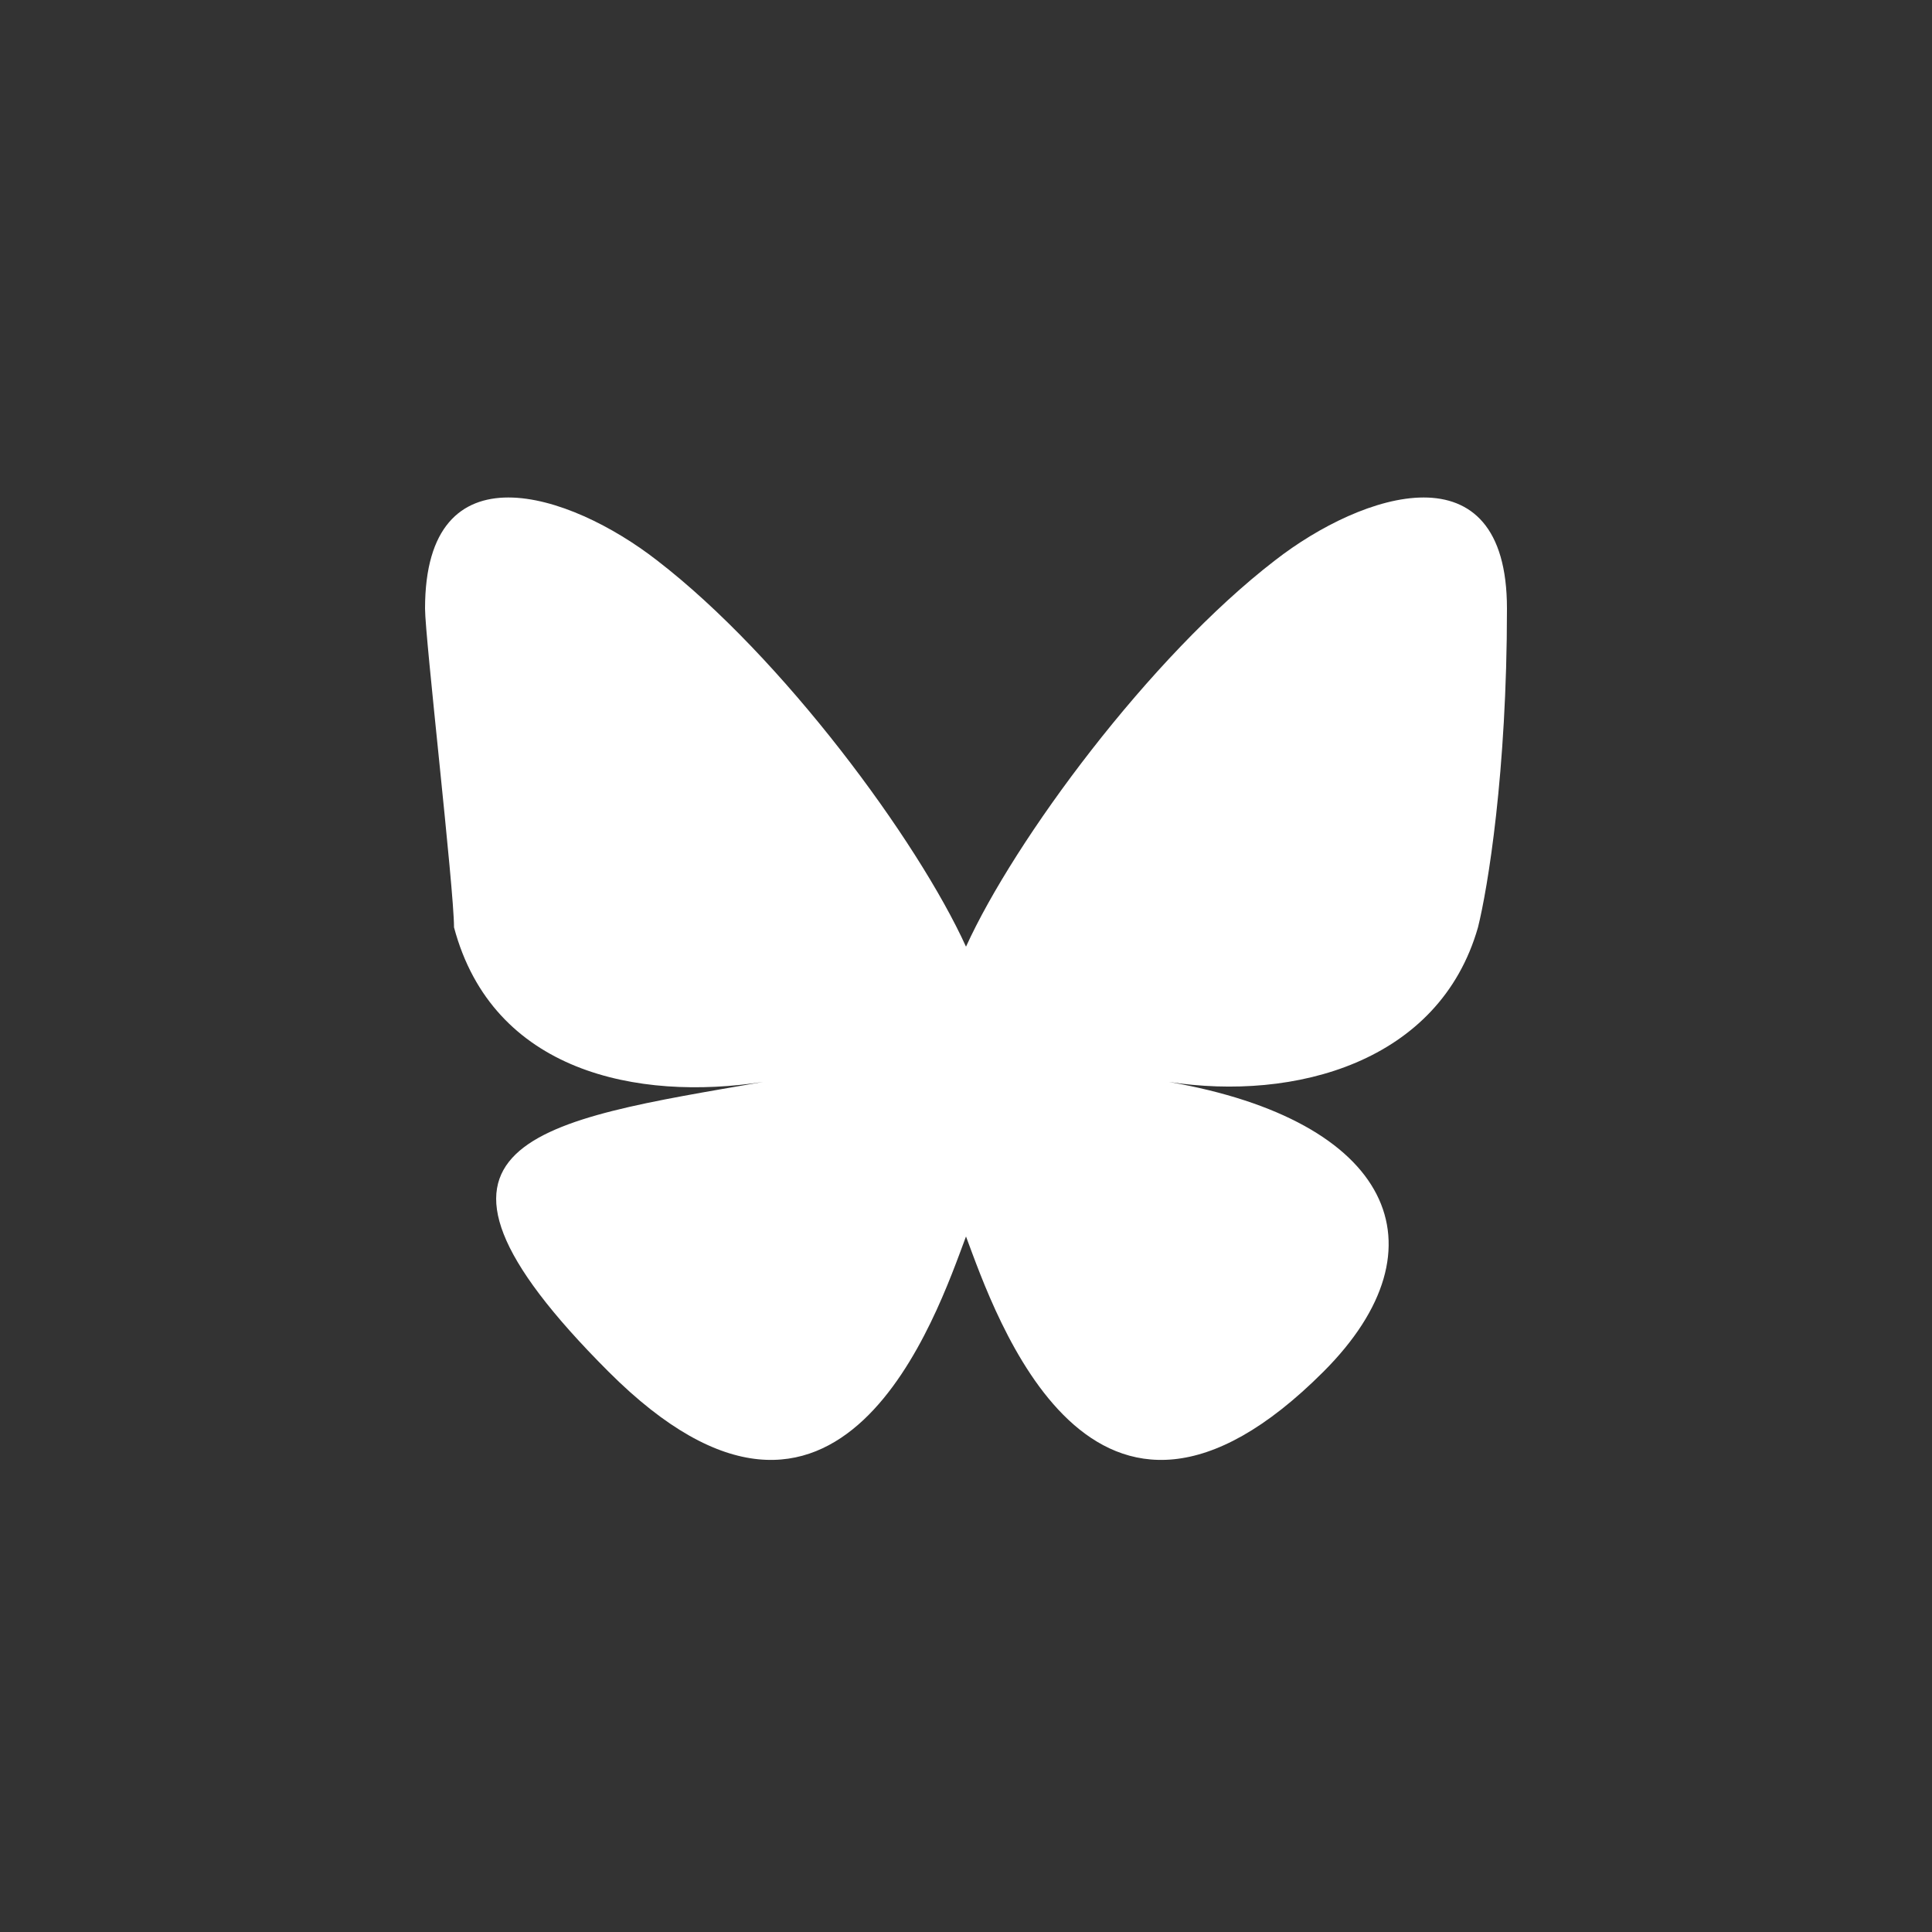 <?xml version="1.0" encoding="UTF-8"?>
<svg id="Calque_1" xmlns="http://www.w3.org/2000/svg" xmlns:xlink="http://www.w3.org/1999/xlink" version="1.1" viewBox="0 0 20 20">
  <rect x="0" y="0" width="20" height="20" fill="#333333" stroke="none"/>
  <!-- Generator: Adobe Illustrator 29.2.1, SVG Export Plug-In . SVG Version: 2.1.0 Build 116)  -->
  <defs>
    <style>
      .st0 {
        fill: #fff;
      }
    </style>
  </defs>
  <path class="st0" d="M6.8,5.8c1.3,1,2.7,2.9,3.2,4,.5-1.1,1.9-3,3.2-4,.9-.7,2.4-1.2,2.4.5s-.2,2.9-.3,3.3c-.4,1.4-1.9,1.8-3.2,1.6,2.3.4,2.9,1.7,1.6,3-2.4,2.4-3.4-.6-3.7-1.4v-.2.2c-.3.8-1.3,3.8-3.7,1.4s-.7-2.6,1.6-3c-1.3.2-2.8-.1-3.2-1.6,0-.4-.3-3-.3-3.3,0-1.7,1.5-1.2,2.4-.5h0Z"/>
</svg>